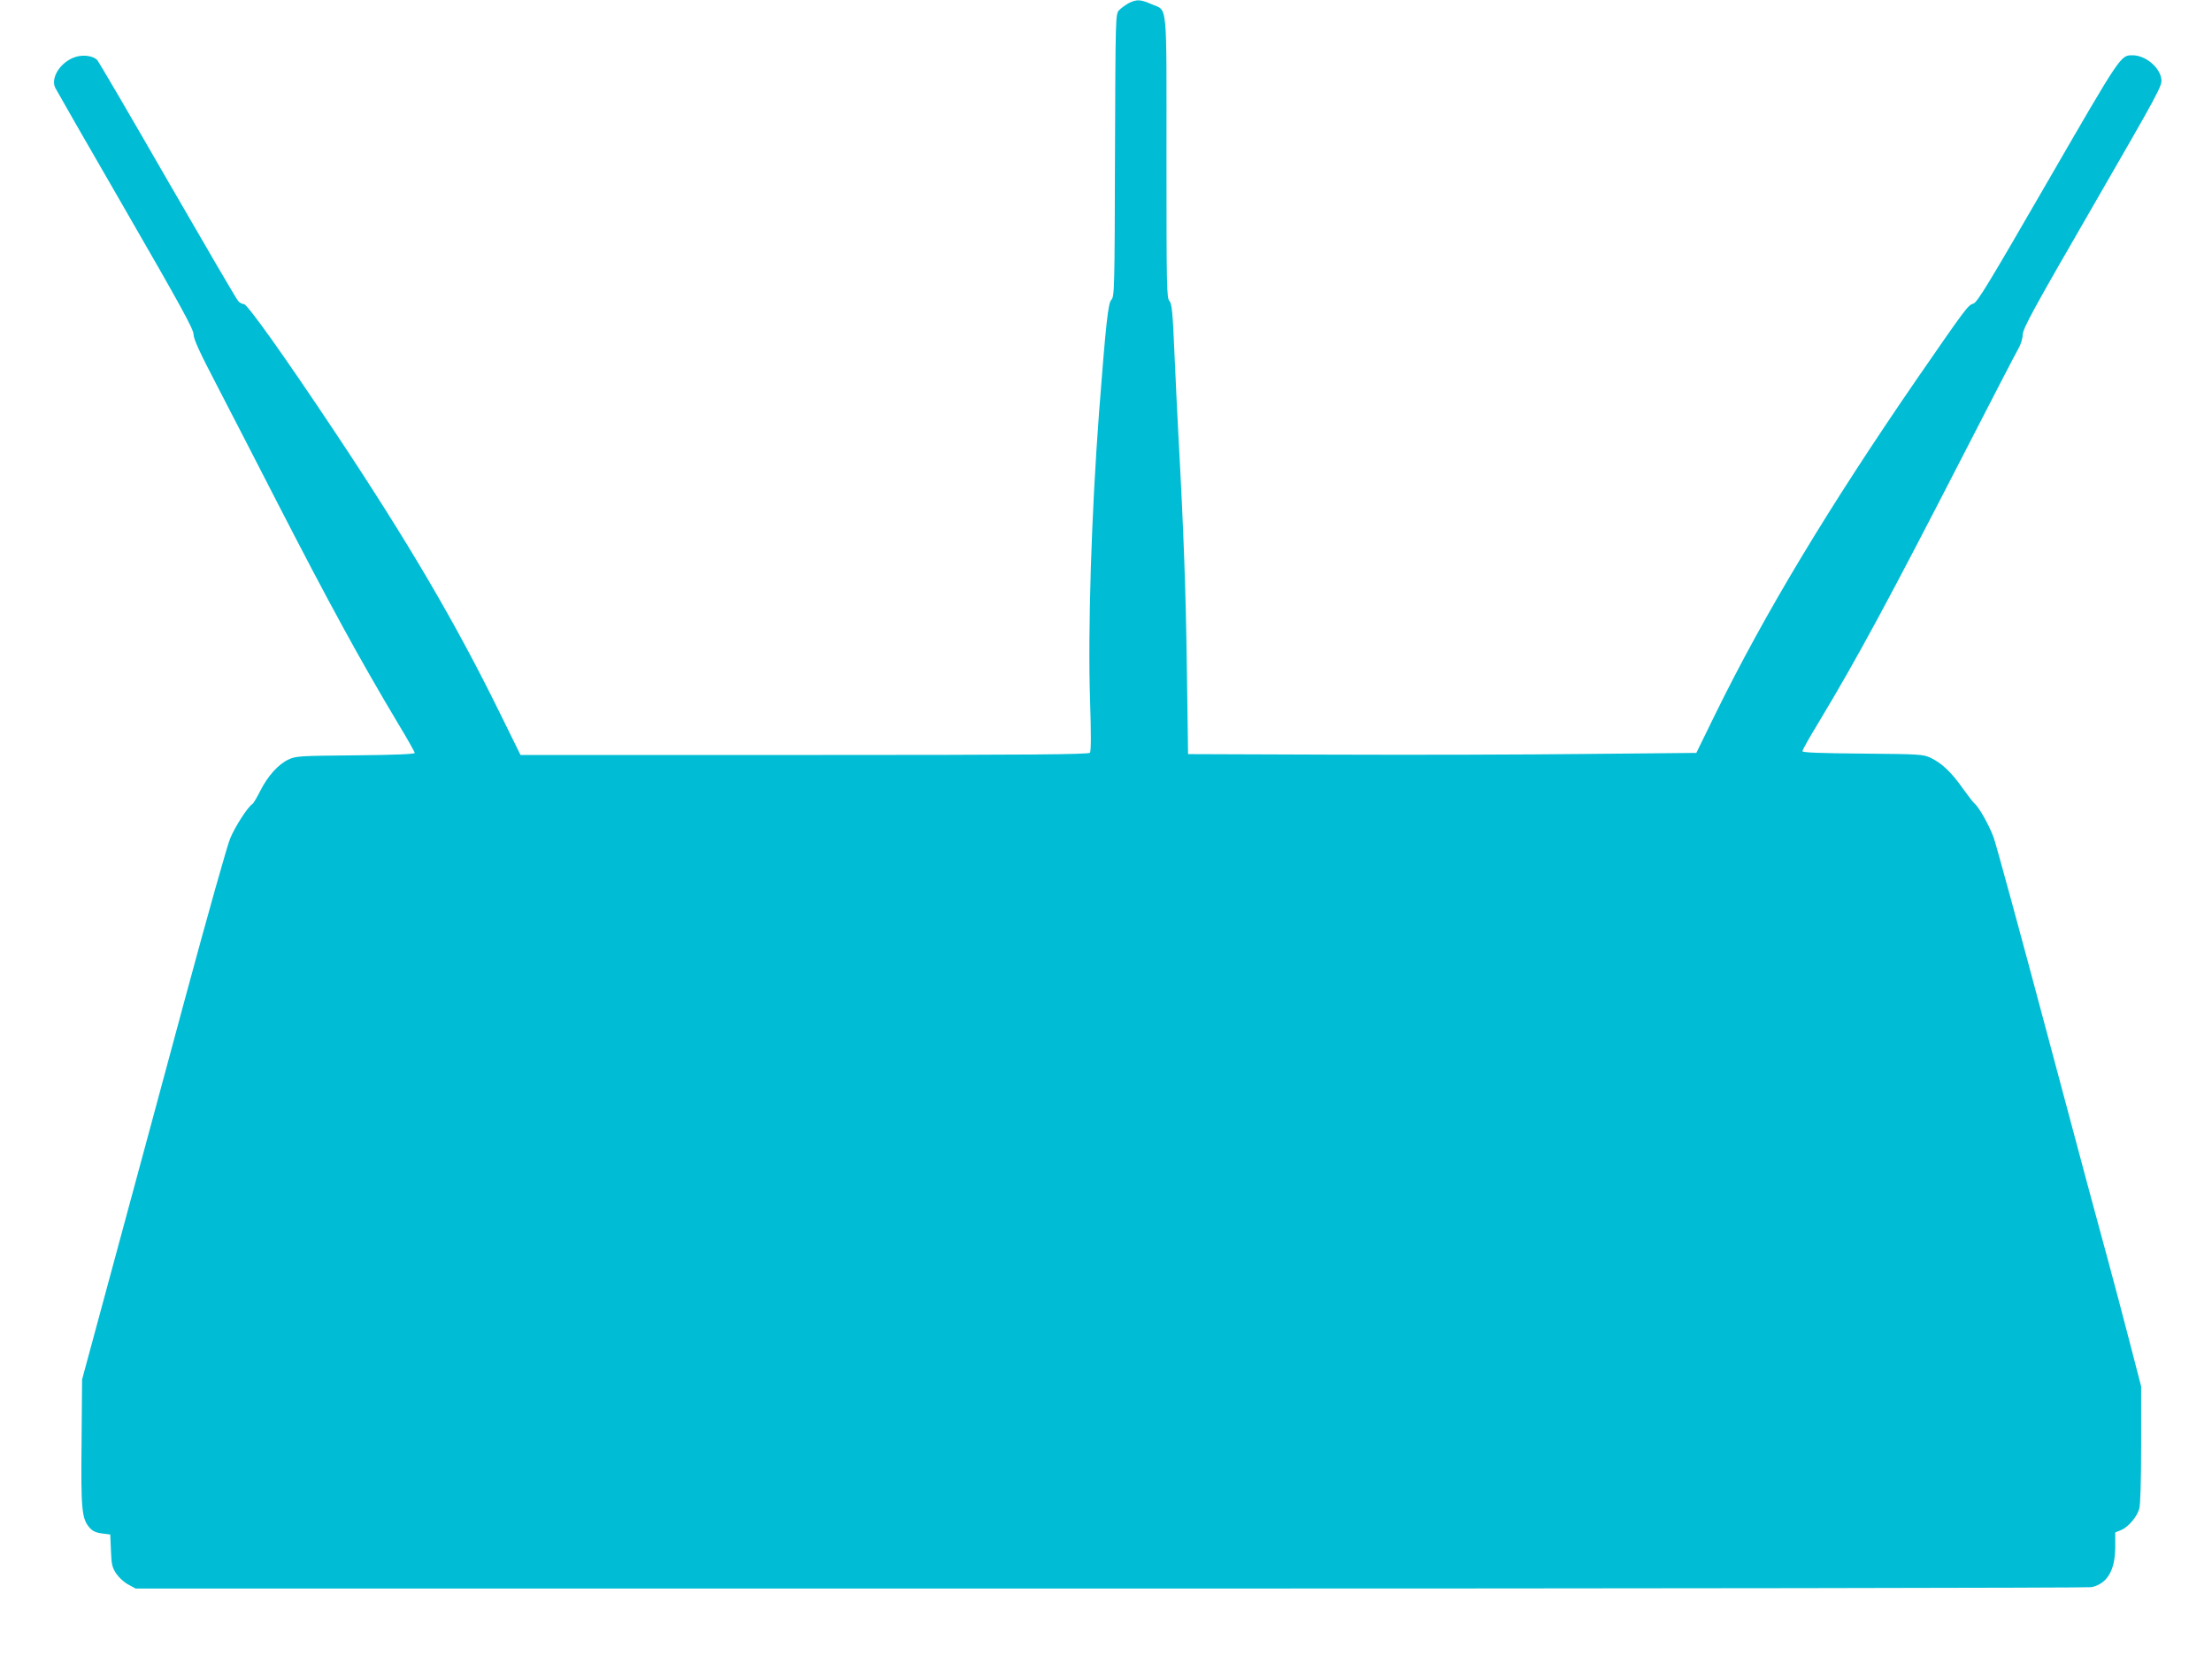 <?xml version="1.0" standalone="no"?>
<!DOCTYPE svg PUBLIC "-//W3C//DTD SVG 20010904//EN"
 "http://www.w3.org/TR/2001/REC-SVG-20010904/DTD/svg10.dtd">
<svg version="1.0" xmlns="http://www.w3.org/2000/svg"
 width="1280pt" height="958pt" viewBox="0 0 1280 958"
 preserveAspectRatio="xMidYMid meet">
<g transform="translate(0,958) scale(0.1,-0.1)"
fill="#00bcd4" stroke="none">
<path d="M6530 9561 c-19 -11 -44 -29 -55 -41 -20 -22 -20 -38 -23 -838 -2
-782 -3 -817 -21 -837 -19 -20 -32 -142 -71 -650 -44 -580 -66 -1268 -52
-1675 6 -184 6 -289 -1 -297 -7 -10 -350 -13 -1652 -13 l-1643 0 -122 248
c-254 517 -528 984 -949 1617 -301 452 -510 745 -530 745 -10 0 -25 8 -33 18
-9 9 -192 323 -408 697 -215 374 -399 688 -407 697 -22 24 -78 33 -124 19 -85
-26 -147 -117 -120 -178 7 -14 190 -334 407 -709 321 -556 394 -690 394 -719
0 -27 35 -104 139 -303 76 -147 230 -445 341 -662 305 -593 479 -912 706
-1292 52 -86 94 -161 94 -166 0 -7 -116 -12 -343 -14 -322 -3 -345 -4 -387
-24 -59 -27 -121 -96 -164 -182 -20 -39 -40 -74 -47 -77 -26 -17 -99 -130
-127 -198 -17 -40 -132 -449 -256 -908 -124 -459 -309 -1147 -413 -1529 l-188
-695 -3 -360 c-4 -389 1 -443 44 -495 19 -22 37 -31 74 -36 l48 -6 4 -93 c3
-80 7 -98 31 -134 15 -22 46 -51 70 -63 l42 -23 5640 0 c3102 0 5657 4 5677 8
91 19 137 97 138 229 l0 88 33 13 c43 18 93 77 106 124 7 23 11 170 11 373 l0
335 -66 255 c-36 140 -90 343 -119 450 -30 107 -187 692 -349 1300 -162 608
-306 1136 -320 1174 -27 72 -85 175 -111 196 -8 7 -39 47 -69 89 -63 90 -121
145 -185 175 -44 20 -63 21 -393 24 -248 2 -348 6 -348 14 0 7 42 82 94 167
222 369 407 711 841 1556 158 308 299 580 313 604 15 25 26 60 27 85 1 35 61
146 404 739 386 669 403 700 398 739 -9 69 -92 138 -167 138 -69 0 -65 6 -490
-729 -349 -604 -409 -703 -432 -709 -30 -8 -45 -29 -326 -436 -512 -745 -879
-1355 -1165 -1937 l-111 -227 -630 -6 c-347 -4 -1009 -6 -1471 -4 l-840 3 -7
490 c-6 441 -17 769 -49 1355 -6 107 -16 321 -23 477 -10 239 -15 285 -29 301
-16 17 -17 84 -17 833 0 923 8 843 -87 885 -64 28 -86 29 -133 5z"/>
</g>
</svg>
